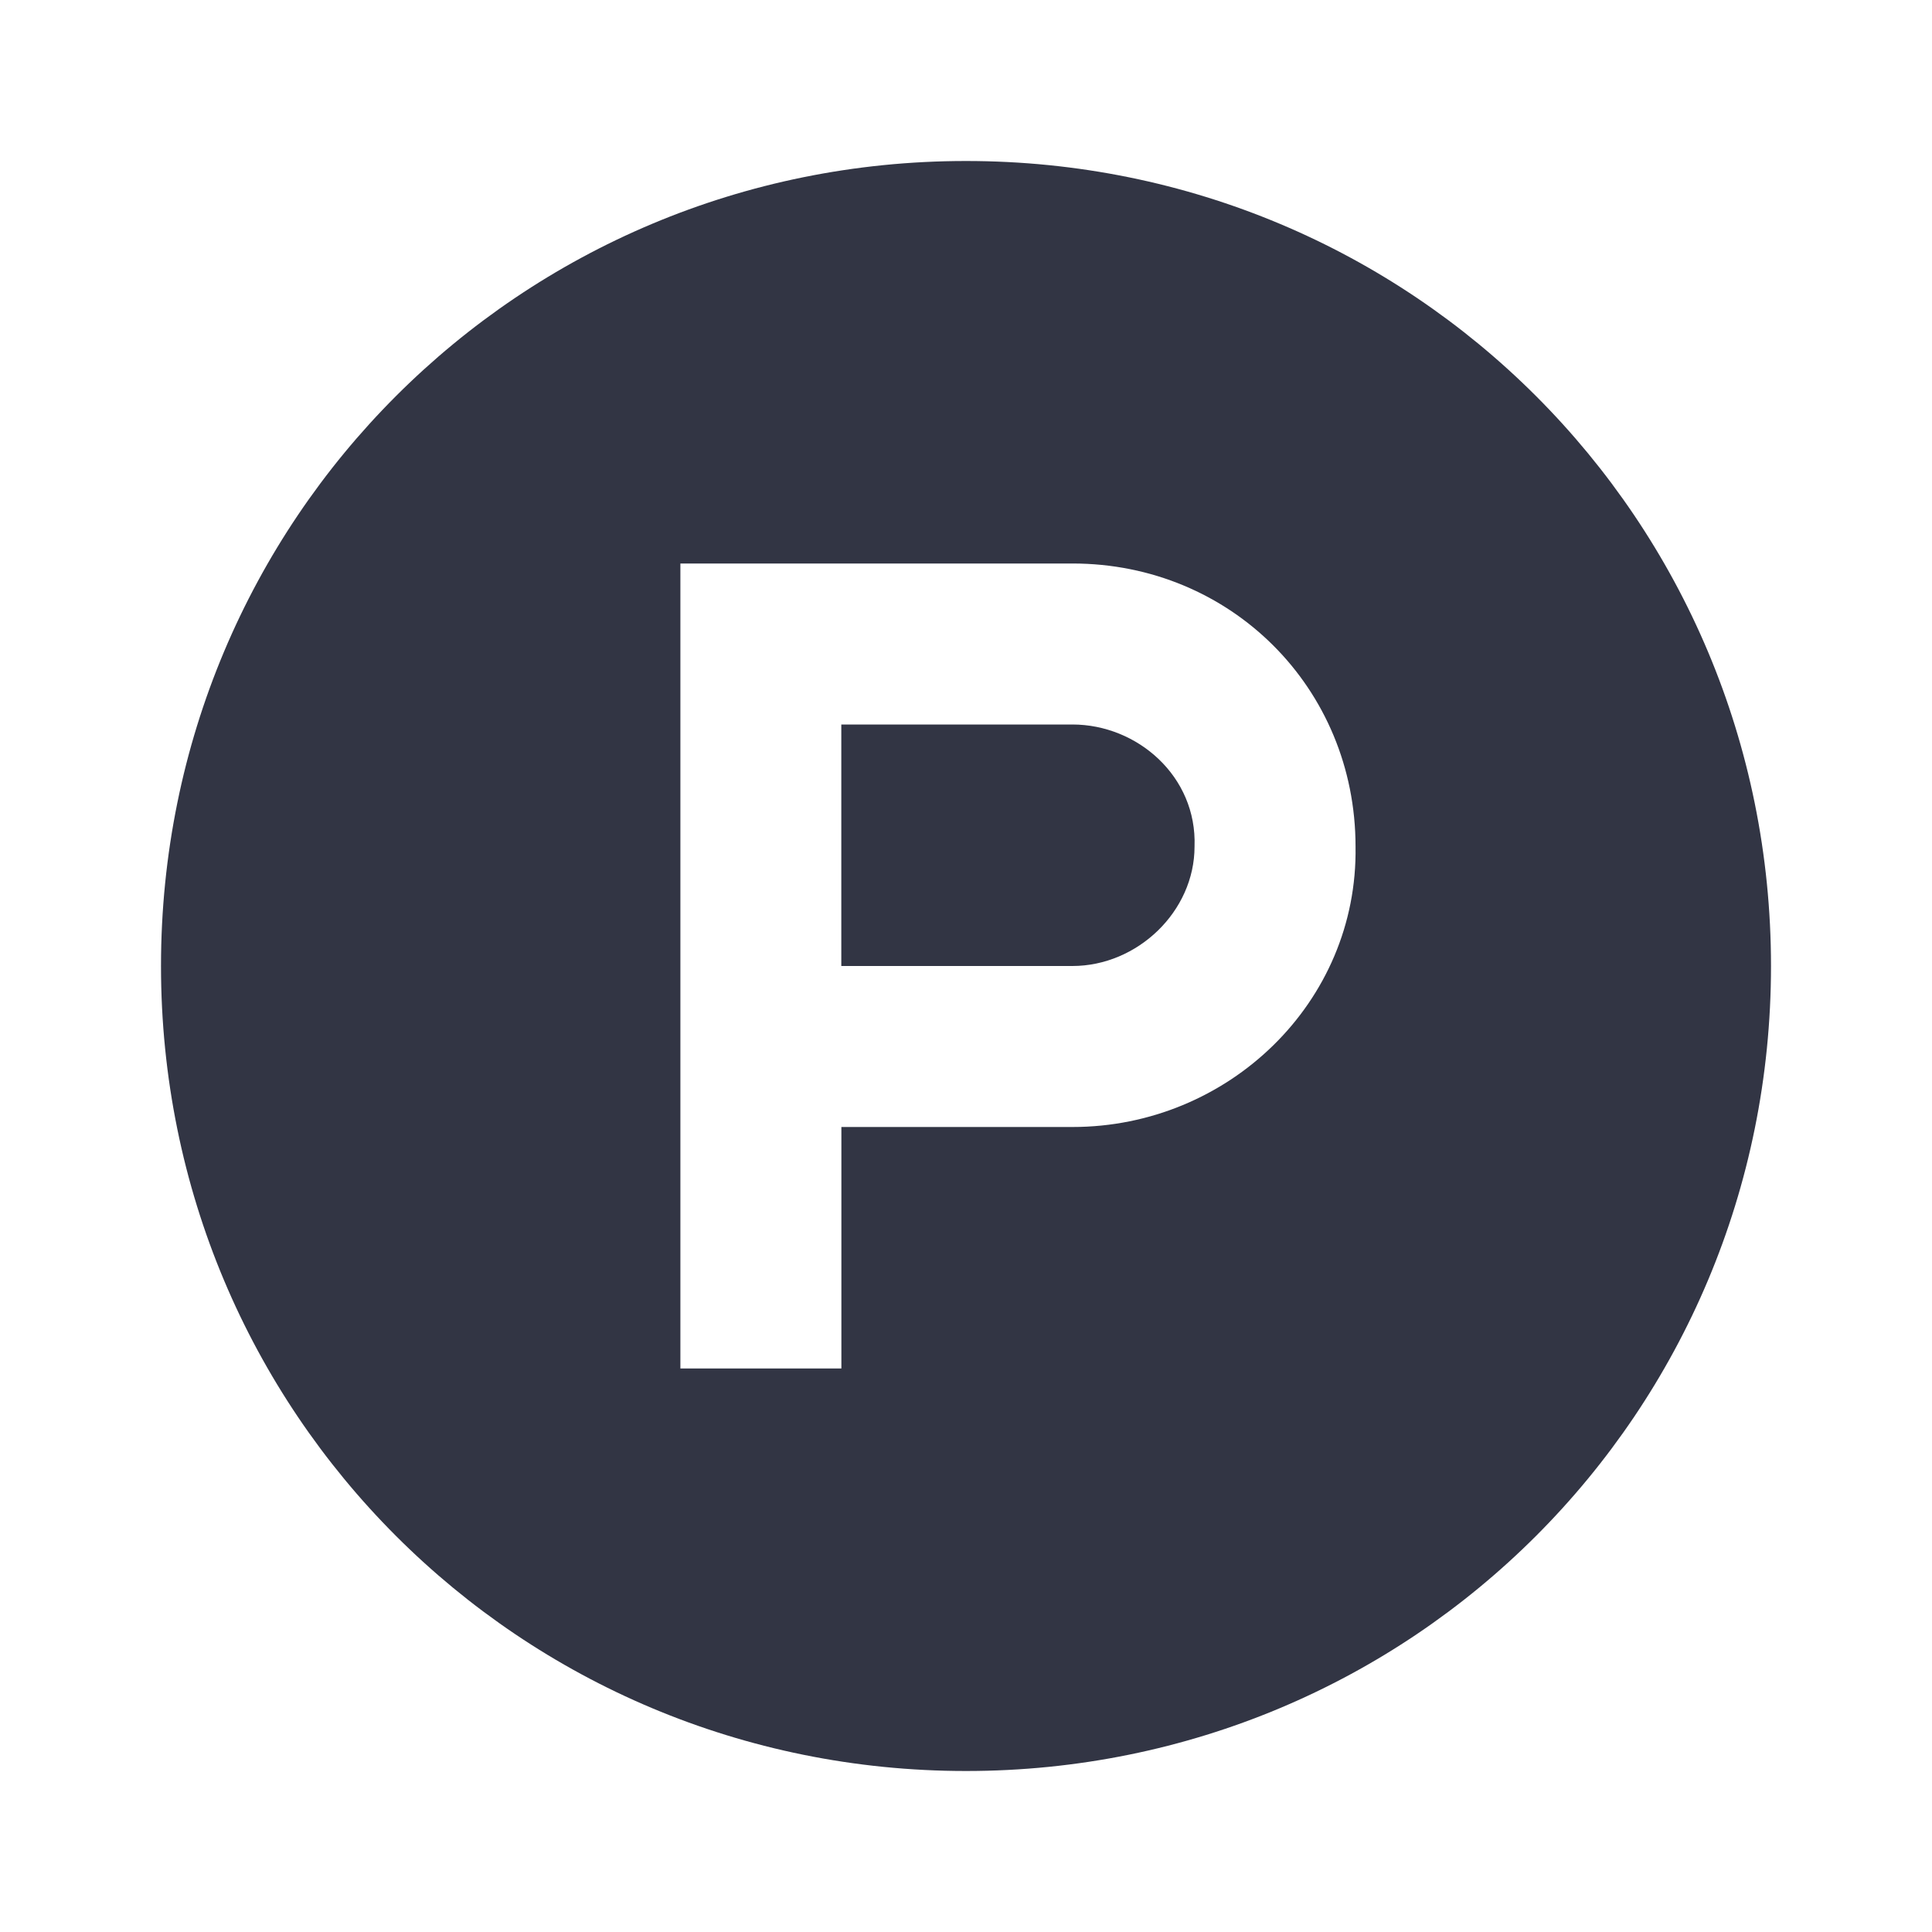<svg width="24" height="24" viewBox="0 0 24 24" fill="none" xmlns="http://www.w3.org/2000/svg">
<path d="M13.322 9H10.451V12H13.322C14.129 12 14.839 11.323 14.839 10.516C14.871 9.645 14.129 9 13.322 9Z" fill="#323544"/>
<path d="M12 2C6.452 2 2 6.452 2 12C2 17.548 6.452 22 12 22C17.548 22 22 17.548 22 12C22 6.452 17.548 2 12 2ZM13.323 14H10.452V17H8.452V7H13.323C15.29 7 16.839 8.548 16.839 10.516C16.871 12.452 15.258 14 13.323 14Z" fill="#323544"/>
</svg>

